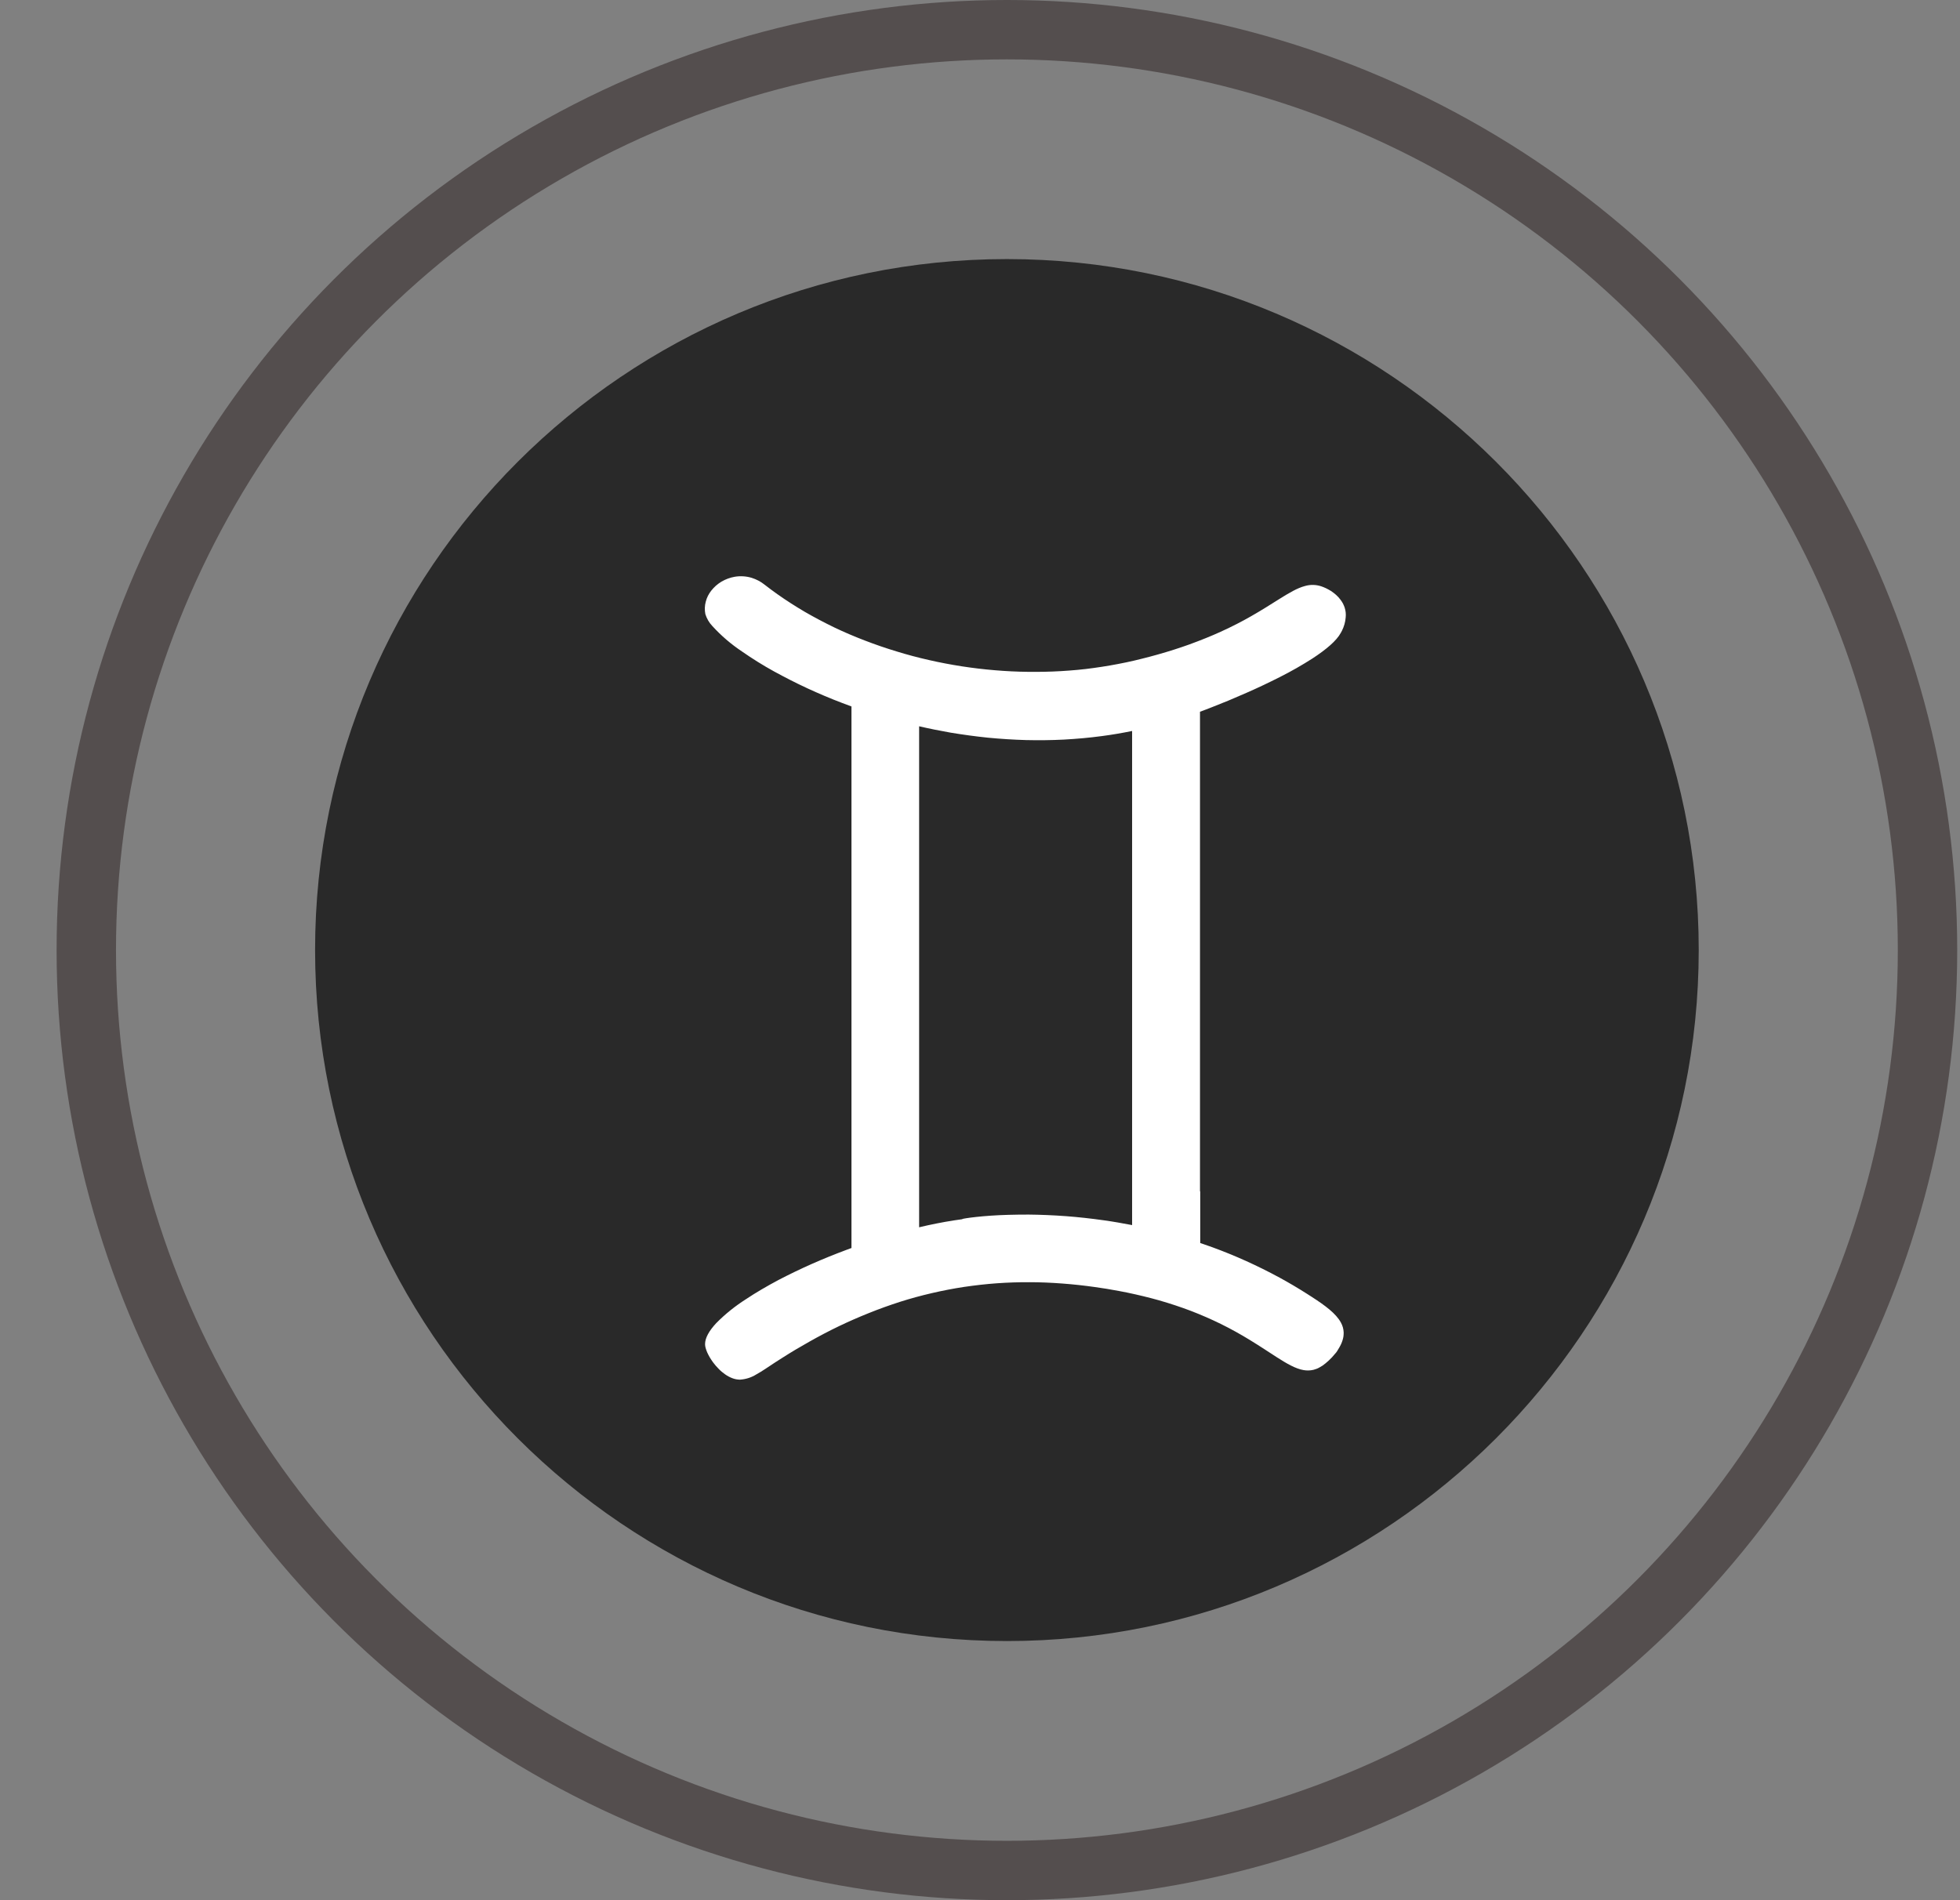 <svg width="33" height="32" viewBox="0 0 33 32" fill="none" xmlns="http://www.w3.org/2000/svg">
<rect x="0" y="0" width="33" height="32" fill="#808080" stroke="none"/>
<path d="M28.601 15.999C28.601 22.416 23.378 27.636 16.953 27.636C10.528 27.636 5.305 22.418 5.305 15.999C5.305 9.581 10.528 4.363 16.953 4.363C23.378 4.363 28.601 9.583 28.601 15.999Z" fill="#292929"/>
<path d="M20.204 20.062V11.986C20.266 11.963 20.334 11.938 20.406 11.909C20.58 11.842 20.778 11.76 20.983 11.669C21.171 11.587 21.362 11.496 21.548 11.402C21.737 11.307 21.921 11.202 22.099 11.088C22.328 10.938 22.503 10.791 22.575 10.657C22.582 10.646 22.588 10.633 22.594 10.622C22.629 10.552 22.651 10.476 22.657 10.398C22.66 10.37 22.66 10.341 22.657 10.312C22.654 10.286 22.648 10.259 22.64 10.233C22.632 10.209 22.622 10.185 22.61 10.162C22.598 10.14 22.584 10.119 22.569 10.099C22.547 10.069 22.522 10.042 22.494 10.017C22.467 9.993 22.439 9.972 22.409 9.952C22.381 9.935 22.352 9.919 22.323 9.905C22.297 9.893 22.27 9.882 22.243 9.873C22.154 9.844 22.059 9.843 21.97 9.869C21.842 9.903 21.705 9.984 21.531 10.093C21.398 10.176 21.245 10.275 21.06 10.38C20.913 10.464 20.746 10.551 20.552 10.639C20.395 10.711 20.22 10.781 20.024 10.853C19.862 10.911 19.686 10.968 19.494 11.022C19.405 11.047 19.313 11.072 19.218 11.095C19.132 11.117 19.046 11.137 18.959 11.155C18.778 11.193 18.597 11.224 18.415 11.249C18.233 11.275 18.047 11.291 17.863 11.302C17.679 11.313 17.492 11.316 17.307 11.314C17.122 11.312 16.934 11.303 16.749 11.287C16.564 11.272 16.375 11.249 16.192 11.221C16.008 11.192 15.821 11.157 15.639 11.115C15.457 11.074 15.273 11.025 15.095 10.97C14.916 10.916 14.736 10.854 14.562 10.787C14.387 10.72 14.213 10.646 14.044 10.565C13.875 10.483 13.71 10.396 13.551 10.304C13.393 10.211 13.238 10.112 13.091 10.008C13.017 9.956 12.944 9.901 12.873 9.846C12.808 9.794 12.735 9.756 12.656 9.731C12.563 9.703 12.466 9.697 12.37 9.713C12.291 9.727 12.216 9.755 12.147 9.795C12.114 9.815 12.083 9.838 12.053 9.864C12.025 9.889 11.999 9.917 11.975 9.947C11.954 9.974 11.935 10.004 11.919 10.035C11.904 10.066 11.891 10.098 11.883 10.132C11.864 10.2 11.862 10.272 11.876 10.342C11.899 10.416 11.939 10.485 11.992 10.541C12.14 10.704 12.308 10.848 12.491 10.97C12.666 11.092 12.847 11.205 13.034 11.308C13.207 11.402 13.395 11.5 13.599 11.594C13.782 11.678 13.975 11.761 14.181 11.839C14.232 11.858 14.284 11.878 14.336 11.897V21.017L14.252 21.048C14.053 21.122 13.859 21.201 13.673 21.283C13.474 21.371 13.285 21.463 13.108 21.555C12.908 21.662 12.724 21.769 12.564 21.876C12.381 21.992 12.211 22.128 12.059 22.282C11.938 22.412 11.871 22.532 11.871 22.635C11.871 22.657 11.874 22.678 11.88 22.699C11.887 22.724 11.896 22.749 11.906 22.773C11.919 22.802 11.933 22.829 11.948 22.855C11.965 22.883 11.983 22.911 12.003 22.939C12.032 22.978 12.063 23.015 12.098 23.05C12.131 23.085 12.168 23.116 12.208 23.144C12.246 23.171 12.287 23.193 12.329 23.209C12.37 23.225 12.413 23.233 12.457 23.234C12.556 23.228 12.651 23.198 12.735 23.145C12.829 23.094 12.928 23.024 13.05 22.944C13.09 22.918 13.129 22.893 13.169 22.868C13.322 22.77 13.477 22.678 13.633 22.591C13.794 22.5 13.956 22.415 14.12 22.336C14.284 22.257 14.453 22.183 14.628 22.113C14.801 22.043 14.975 21.981 15.151 21.924C15.327 21.868 15.506 21.819 15.688 21.777C15.868 21.735 16.05 21.7 16.234 21.672C16.418 21.645 16.602 21.624 16.784 21.611C16.966 21.598 17.15 21.592 17.336 21.593C17.517 21.593 17.7 21.601 17.886 21.615C18.072 21.629 18.247 21.648 18.431 21.674C18.566 21.692 18.703 21.715 18.841 21.741L18.975 21.767C19.167 21.807 19.347 21.851 19.514 21.898C19.706 21.953 19.881 22.012 20.043 22.073C20.231 22.145 20.4 22.22 20.553 22.295C20.736 22.385 20.896 22.476 21.037 22.562C21.214 22.67 21.363 22.77 21.492 22.853C21.671 22.968 21.815 23.05 21.948 23.073C22.004 23.083 22.061 23.081 22.116 23.068C22.151 23.059 22.185 23.046 22.216 23.028C22.253 23.009 22.288 22.985 22.319 22.958C22.357 22.927 22.392 22.894 22.425 22.859C22.449 22.833 22.472 22.805 22.498 22.775C22.509 22.76 22.519 22.745 22.528 22.728C22.544 22.703 22.559 22.677 22.572 22.651C22.584 22.627 22.594 22.602 22.602 22.577C22.61 22.554 22.615 22.531 22.619 22.507C22.622 22.485 22.623 22.462 22.623 22.44C22.621 22.381 22.605 22.323 22.576 22.272C22.493 22.119 22.309 21.984 22.086 21.84L22.008 21.79C21.854 21.692 21.7 21.601 21.546 21.517C21.358 21.415 21.172 21.323 20.987 21.239C20.793 21.151 20.6 21.073 20.409 21.003C20.341 20.979 20.275 20.956 20.208 20.933V20.062H20.204ZM18.582 20.55C18.361 20.519 18.151 20.496 17.952 20.481C17.724 20.464 17.512 20.456 17.319 20.454C17.073 20.454 16.859 20.46 16.687 20.472C16.294 20.499 16.112 20.543 16.237 20.527C16.178 20.535 16.12 20.543 16.061 20.552C15.869 20.582 15.672 20.621 15.475 20.668V12.231C15.648 12.271 15.825 12.306 16.005 12.338C16.211 12.372 16.421 12.401 16.635 12.423C16.844 12.443 17.059 12.457 17.272 12.463C17.485 12.468 17.695 12.466 17.912 12.455C18.128 12.443 18.335 12.425 18.551 12.396C18.72 12.374 18.89 12.345 19.061 12.31V20.631C18.897 20.6 18.737 20.571 18.582 20.55Z" fill="white"/>
<circle cx="16.953" cy="16" r="15.5" stroke="#544E4E"/>
</svg>
